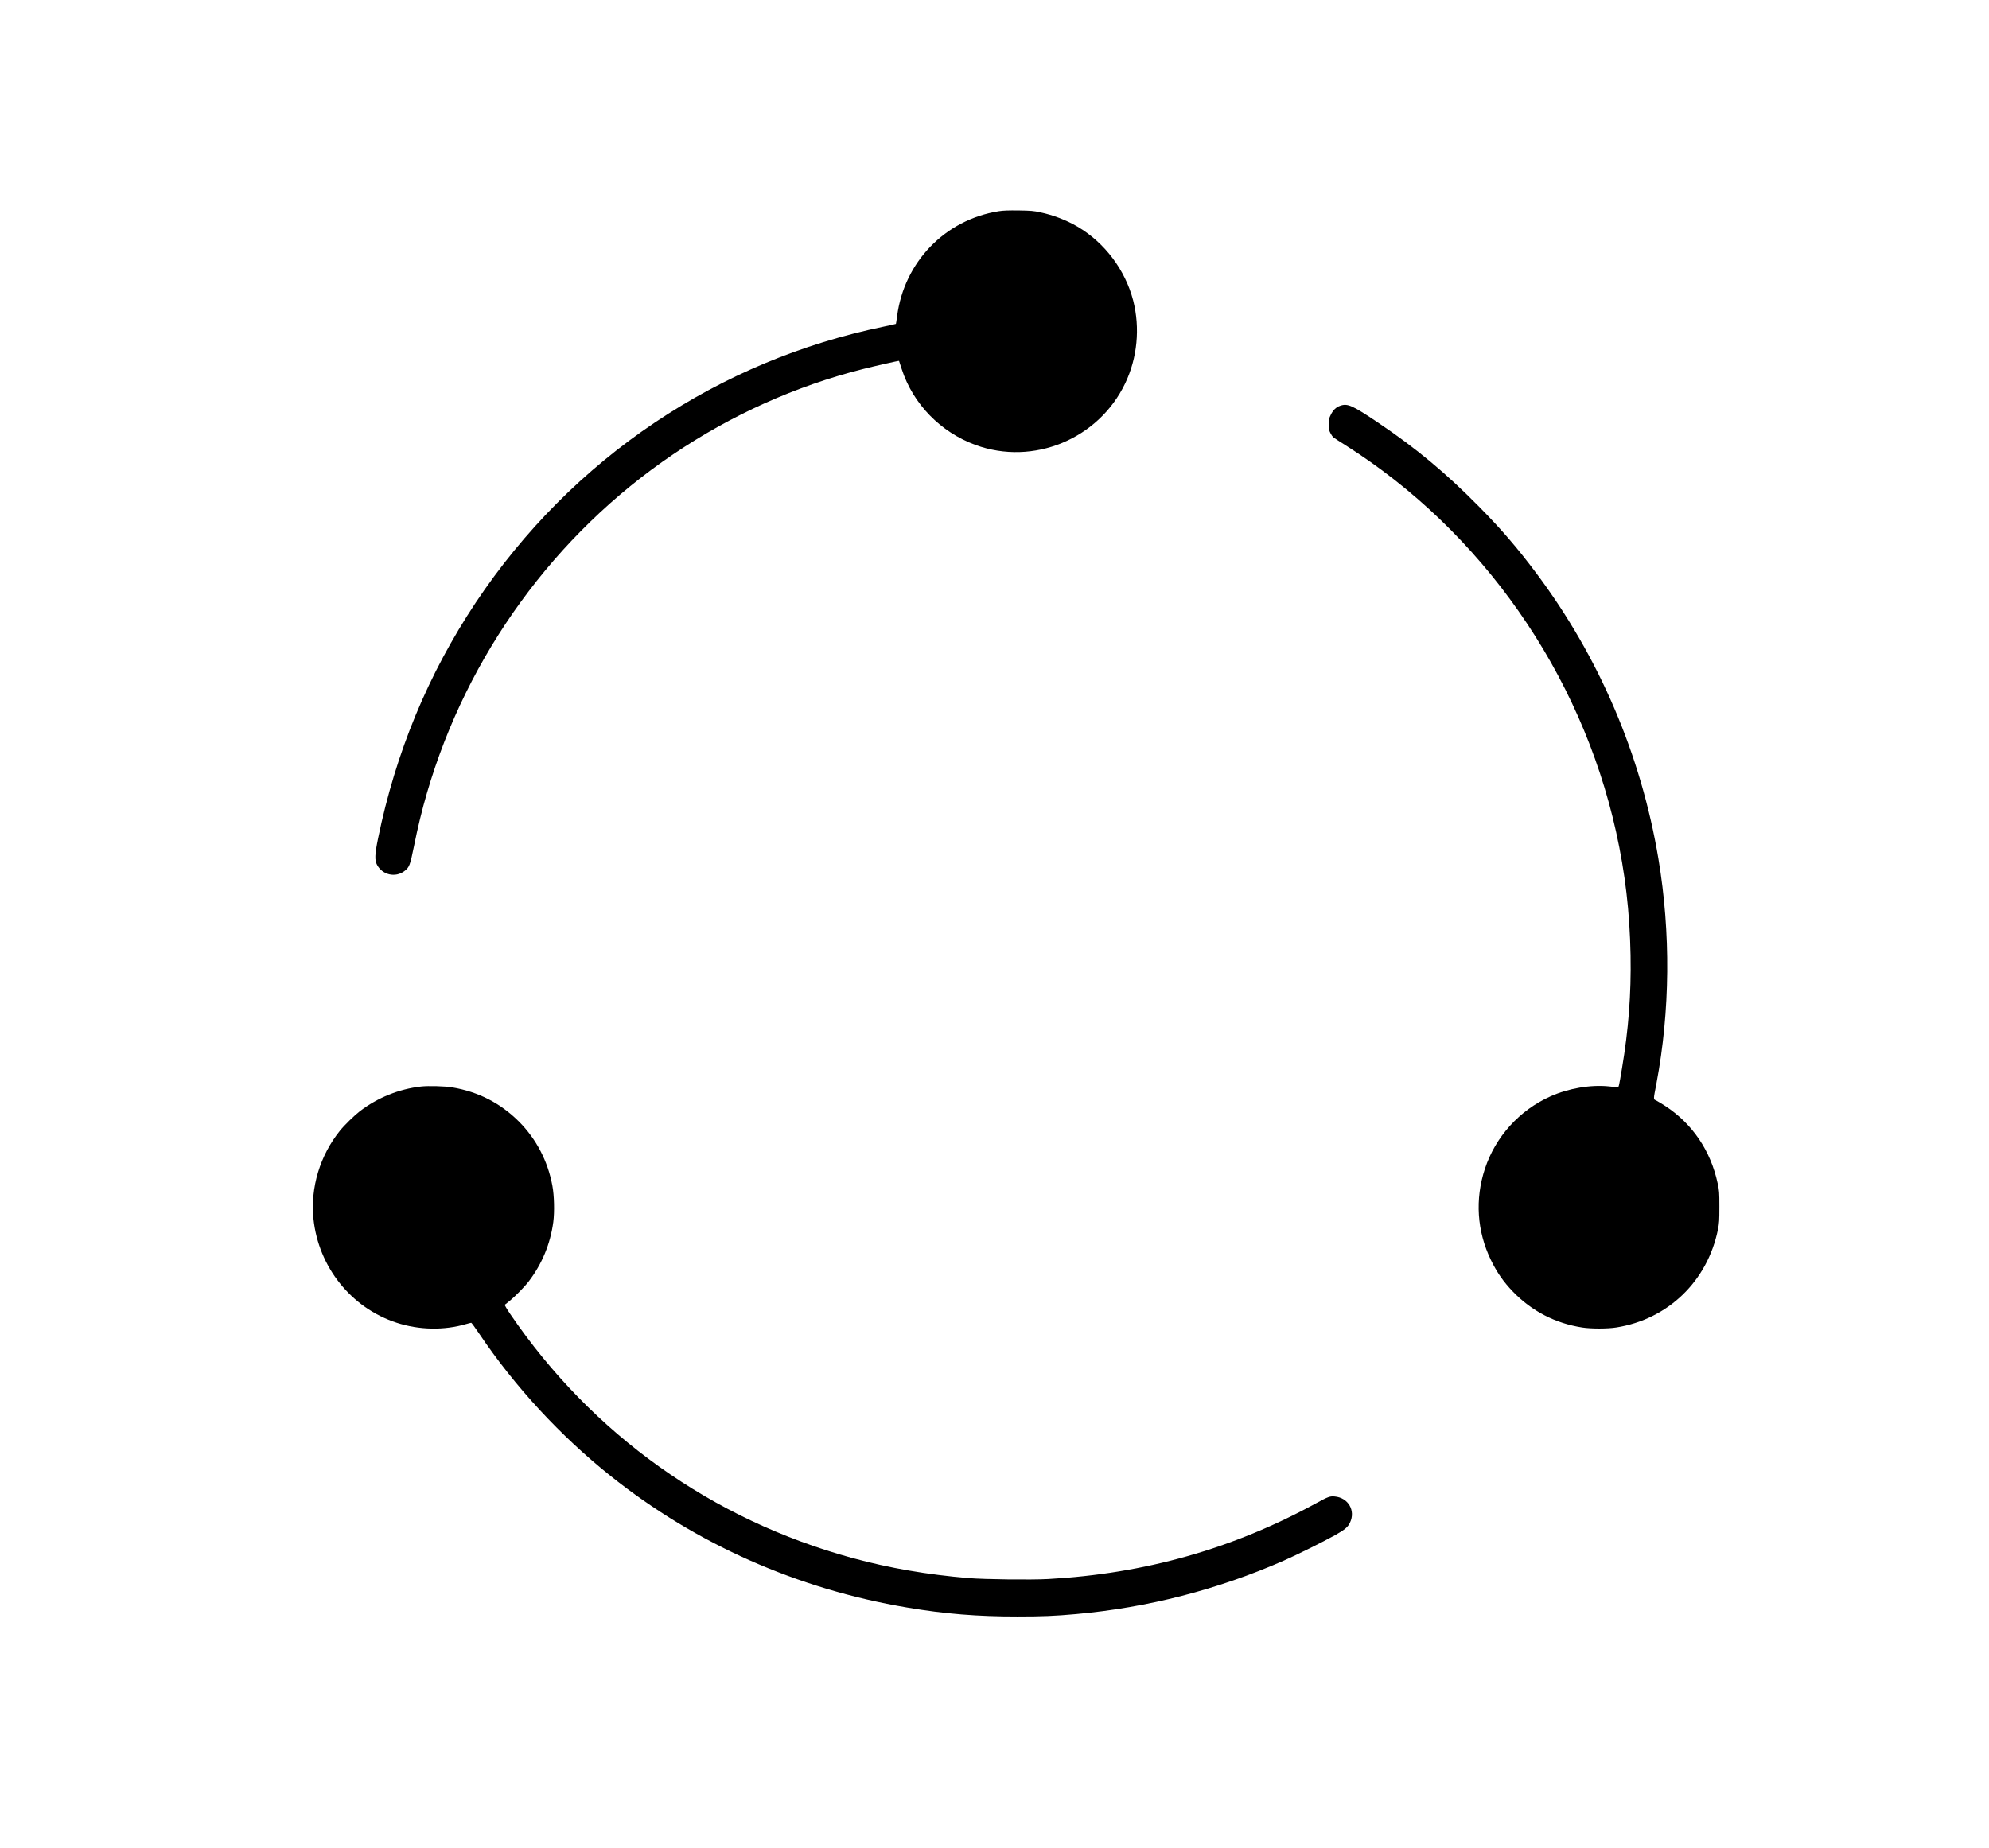 <?xml version="1.0" encoding="UTF-8"?>
<svg data-bbox="503.021 338.342 2261.479 2260.959" viewBox="0 0 3198 2971" height="3961.333" width="4264" xmlns="http://www.w3.org/2000/svg" data-type="shape">
    <g>
        <path d="M1606 339.6c-86.4 13.6-152.2 81.6-163.6 168.8-.9 6.6-1.7 12.3-1.9 12.4-.2.2-8.8 2.1-19.2 4.3-132.6 27.4-256.1 79.1-367.8 153.9C939.6 755.3 841.8 853.6 765 968.8c-76.5 115.1-128.7 240.9-157.1 379.2-5.3 25.9-5.7 35.1-1.7 42.6 8.6 16.3 29.5 21.1 44 10.1 8-6.1 9.2-9.4 15.3-39.5 6.2-30.8 13.1-59.2 21-86.2 64.8-222.1 205.7-415.8 395.8-544.4 93.6-63.3 196.6-109.7 304.9-137.1 19.4-4.9 58.1-13.7 58.3-13.2.1.1 2 6.2 4.4 13.4 18.2 56 62.3 101.2 118.6 121.8 92.8 33.9 197.7-9.3 240.6-99 19.6-41 24.2-89 12.9-133.2-12.8-49.3-45.7-93.1-89.6-118.9-17.9-10.5-38.7-18.5-59.9-23-10.4-2.3-15-2.7-34.5-3-16.6-.2-25 .1-32 1.2z"/>
        <path d="M2154.5 652.6c-6.3 2.2-11.1 6.8-14.7 14.2-3 6-3.3 7.5-3.3 15.7 0 7.8.4 9.7 2.7 14 1.4 2.7 3.4 5.7 4.4 6.6 1.1.9 9.9 6.7 19.7 12.8 219 138.4 378.4 366.1 435.1 621.6 14.7 66.3 22 129 23.3 198.5 1.1 62.4-3.3 119.6-13.8 182-5.2 31-5.1 30.5-7.5 30.3-1-.1-7.1-.7-13.4-1.4-29.4-3-64.9 3-94 16-49.9 22.2-88.5 64.9-105.5 116.5-16.1 49-12.8 100.1 9.5 146.4 9.7 20 20.2 35.2 35.5 51.1 30.2 31.3 68.2 51 111.5 57.7 14.2 2.2 41.1 2.2 55-.1 83-13.2 146.4-74.4 163.2-157.5 2-10.2 2.3-14.3 2.3-36.5 0-23.4-.2-25.8-2.8-37.8-11.2-52.4-40.6-95.8-84.2-124.3-5-3.2-11.2-7-13.8-8.4-5.7-2.9-5.7.1-.3-28.2 21.9-115.9 23-242 3.1-360.9-27.9-166.7-95.1-323.9-196.1-458.9-30.2-40.4-56.2-70.7-91.9-106.9-53.6-54.4-101.8-94.5-162-135-42.4-28.6-49.8-31.9-62-27.5z"/>
        <path d="M677.1 1747.1c-35.6 4-70 17.9-98.6 39.8-8.5 6.5-24.7 22.3-31.8 31.1-32.2 39.9-47.9 91.9-42.7 142 8.1 77.4 60.6 143.1 133.6 166.9 36.3 11.9 76.7 12.6 112.5 2 3.6-1 7-1.9 7.6-1.9.5 0 6.3 8 12.9 17.7 57.1 84.9 130.5 164.3 211.1 228.6 137.4 109.6 300.6 182 477 211.6 60.2 10.2 113.3 14.5 177.3 14.4 40 0 59.7-.8 94-3.9 115.3-10.3 228.1-39.3 334.3-86 20.6-9.1 62.8-30 82.2-40.8 15.6-8.8 20.5-12.8 24-20.1 9.4-19.4-2.7-40.3-24.6-42.2-7.5-.7-10.6.4-29.4 10.7-134.1 73.5-276 113.6-431.4 122.1-27.8 1.5-101.7.6-127.6-1.5-66.7-5.6-127.4-16.1-186.6-32.2-226.2-61.6-419.1-199.2-550.7-392.7-5.2-7.6-9-14.2-8.6-14.6.5-.4 4.1-3.2 8-6.4 8.3-6.7 24.1-22.8 30.5-31.2 21.4-28 34.8-60.4 39.5-95.5 2.1-16.2 1.5-42.6-1.5-58.5-7.3-39.4-25.8-74.9-53.5-102.8-29.8-29.8-65.5-48.2-107.6-55.2-11.6-2-38.5-2.7-49.9-1.4z"/>
    </g>
</svg>
